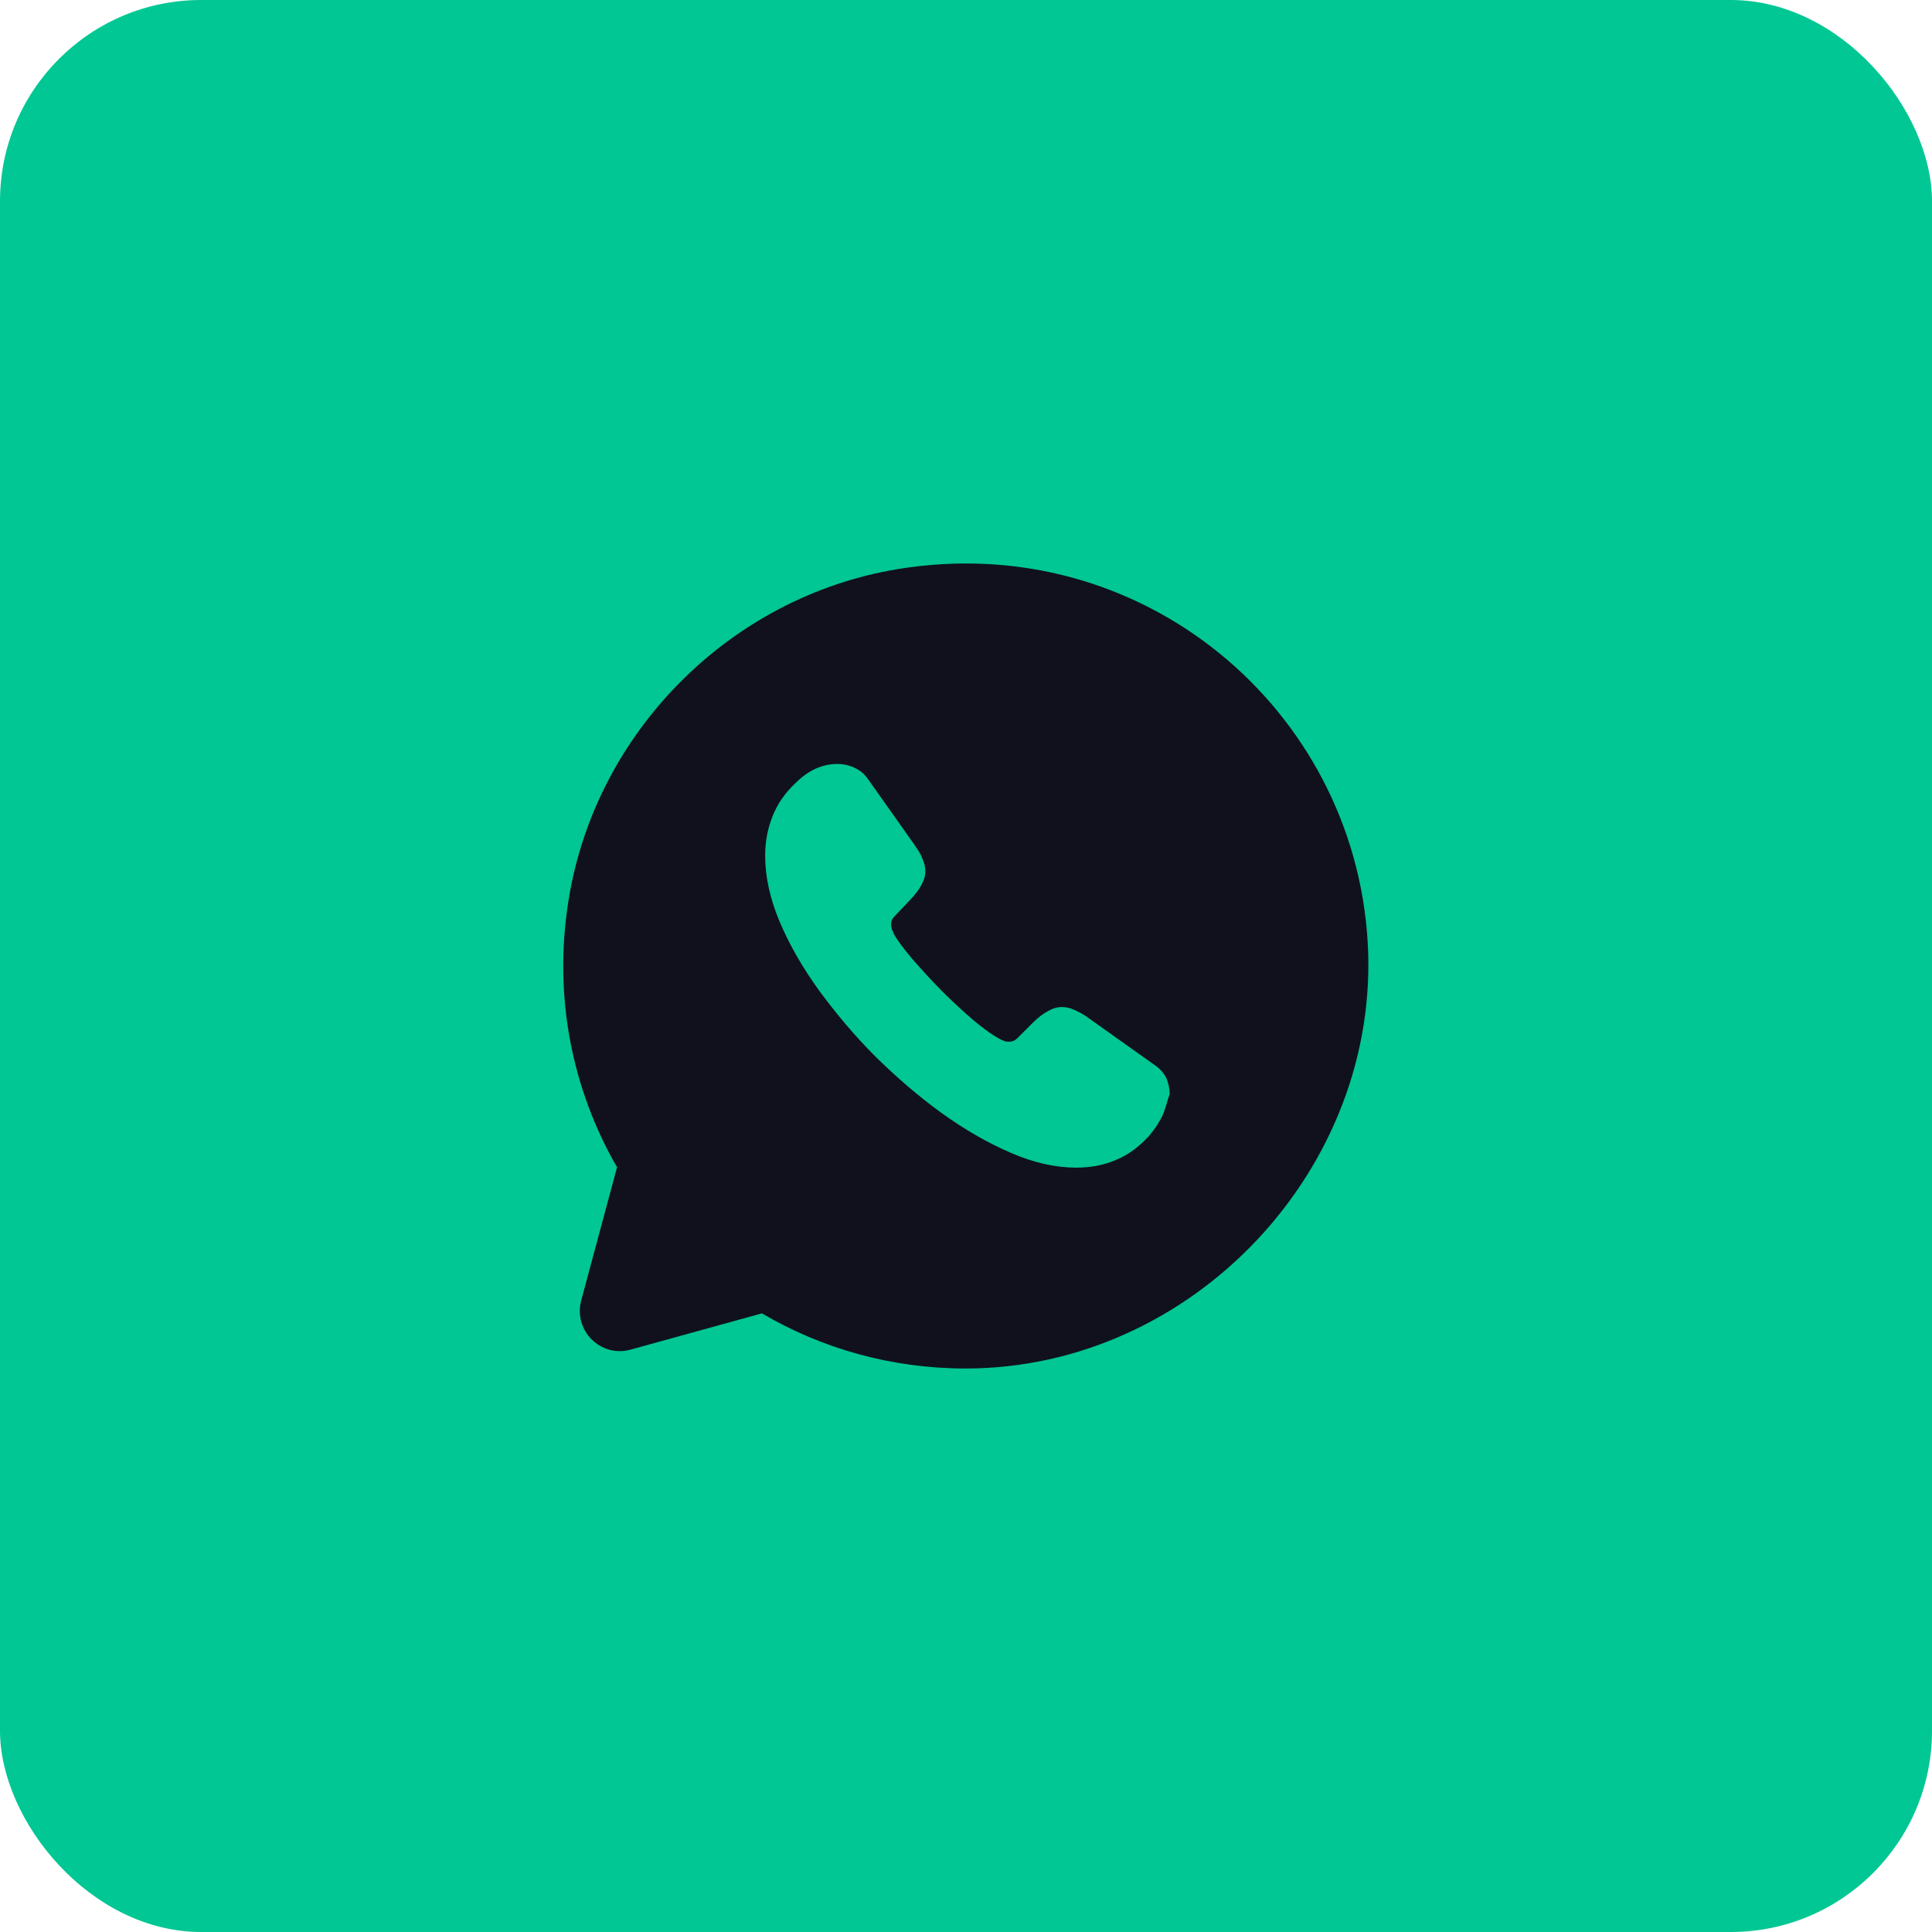 <?xml version="1.0" encoding="UTF-8"?> <svg xmlns="http://www.w3.org/2000/svg" width="48" height="48" viewBox="0 0 48 48" fill="none"><g filter="url(#filter0_b_95_663)"><rect width="48" height="48" rx="5" fill="#00C793"></rect></g><path d="M33.98 23.41C33.64 17.61 28.37 13.14 22.3 14.14C18.12 14.83 14.77 18.22 14.12 22.4C13.74 24.82 14.24 27.11 15.33 29L14.44 32.31C14.24 33.06 14.93 33.74 15.67 33.53L18.93 32.63C20.41 33.5 22.14 34 23.99 34C29.63 34 34.31 29.03 33.98 23.41ZM28.88 27.72C28.79 27.9 28.68 28.07 28.54 28.23C28.29 28.5 28.02 28.7 27.72 28.82C27.42 28.95 27.09 29.01 26.74 29.01C26.23 29.01 25.68 28.89 25.11 28.64C24.53 28.39 23.96 28.06 23.39 27.65C22.81 27.23 22.27 26.76 21.75 26.25C21.23 25.73 20.77 25.18 20.35 24.61C19.94 24.04 19.61 23.47 19.37 22.9C19.13 22.33 19.01 21.78 19.01 21.26C19.01 20.92 19.07 20.59 19.19 20.29C19.31 19.98 19.5 19.7 19.77 19.45C20.09 19.13 20.44 18.98 20.81 18.98C20.95 18.98 21.09 19.01 21.22 19.07C21.35 19.13 21.47 19.22 21.56 19.35L22.72 20.99C22.81 21.12 22.88 21.23 22.92 21.34C22.97 21.45 22.99 21.55 22.99 21.65C22.99 21.77 22.95 21.89 22.88 22.01C22.81 22.13 22.72 22.25 22.6 22.37L22.22 22.77C22.16 22.83 22.14 22.89 22.14 22.97C22.14 23.01 22.15 23.05 22.16 23.09C22.18 23.13 22.19 23.16 22.2 23.19C22.29 23.36 22.45 23.57 22.67 23.83C22.9 24.09 23.14 24.36 23.4 24.62C23.67 24.89 23.93 25.13 24.2 25.36C24.46 25.58 24.68 25.73 24.85 25.82C24.88 25.83 24.91 25.85 24.94 25.86C24.98 25.88 25.02 25.88 25.07 25.88C25.16 25.88 25.22 25.85 25.28 25.79L25.66 25.41C25.79 25.28 25.91 25.19 26.02 25.13C26.14 25.06 26.25 25.02 26.38 25.02C26.48 25.02 26.58 25.04 26.69 25.09C26.8 25.14 26.92 25.2 27.04 25.29L28.7 26.47C28.83 26.56 28.92 26.67 28.98 26.79C29.03 26.92 29.06 27.04 29.06 27.18C29 27.35 28.96 27.54 28.88 27.72Z" fill="#10111D"></path><defs><filter id="filter0_b_95_663" x="-24.6" y="-24.6" width="97.2" height="97.2" filterUnits="userSpaceOnUse" color-interpolation-filters="sRGB"><feFlood flood-opacity="0" result="BackgroundImageFix"></feFlood><feGaussianBlur in="BackgroundImageFix" stdDeviation="12.3"></feGaussianBlur><feComposite in2="SourceAlpha" operator="in" result="effect1_backgroundBlur_95_663"></feComposite><feBlend mode="normal" in="SourceGraphic" in2="effect1_backgroundBlur_95_663" result="shape"></feBlend></filter></defs></svg> 